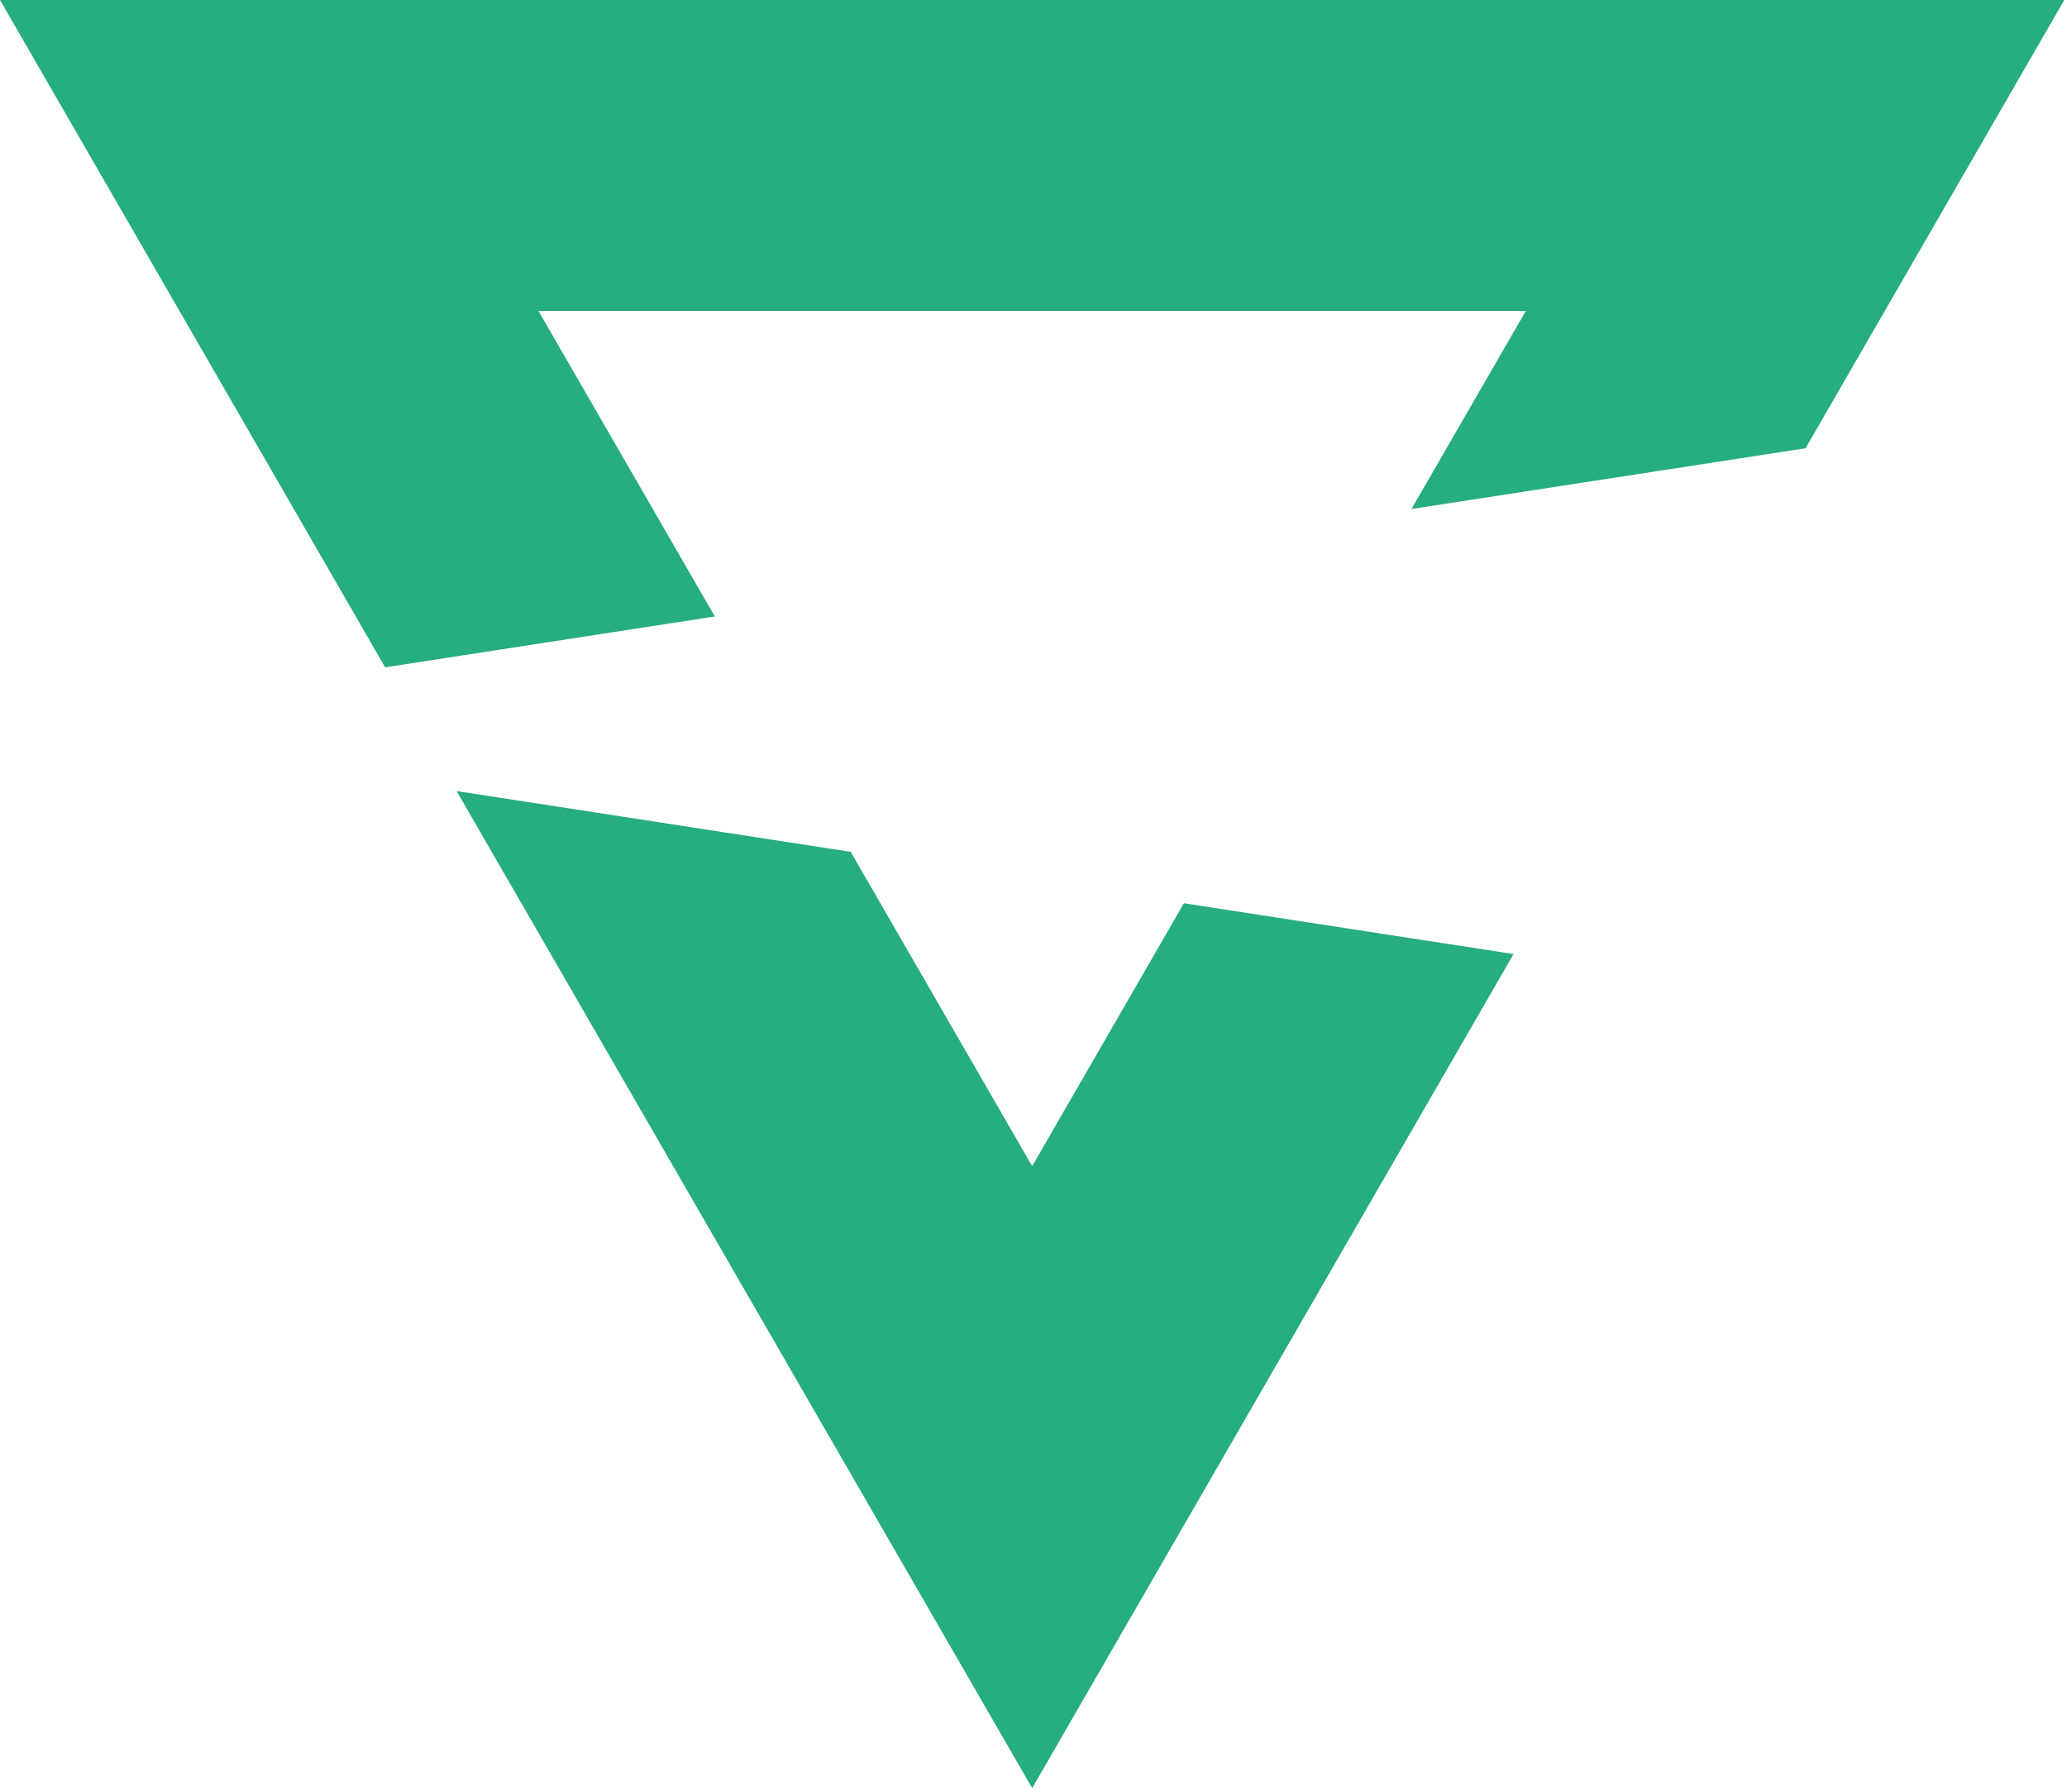 <svg xmlns="http://www.w3.org/2000/svg" viewBox="0 0 420 364"><g fill="#26AD80" fill-rule="nonzero"><path d="m240.56 183.5-30.83 53.41-36.87-63.85-80.08-12.35 116.95 202.56 97.82-169.45zM145.25 125.24l-35.83-62.06h200.61l-23.23 40.23 80.08-12.35L419.45 0H0l78.26 135.57z"/></g></svg>